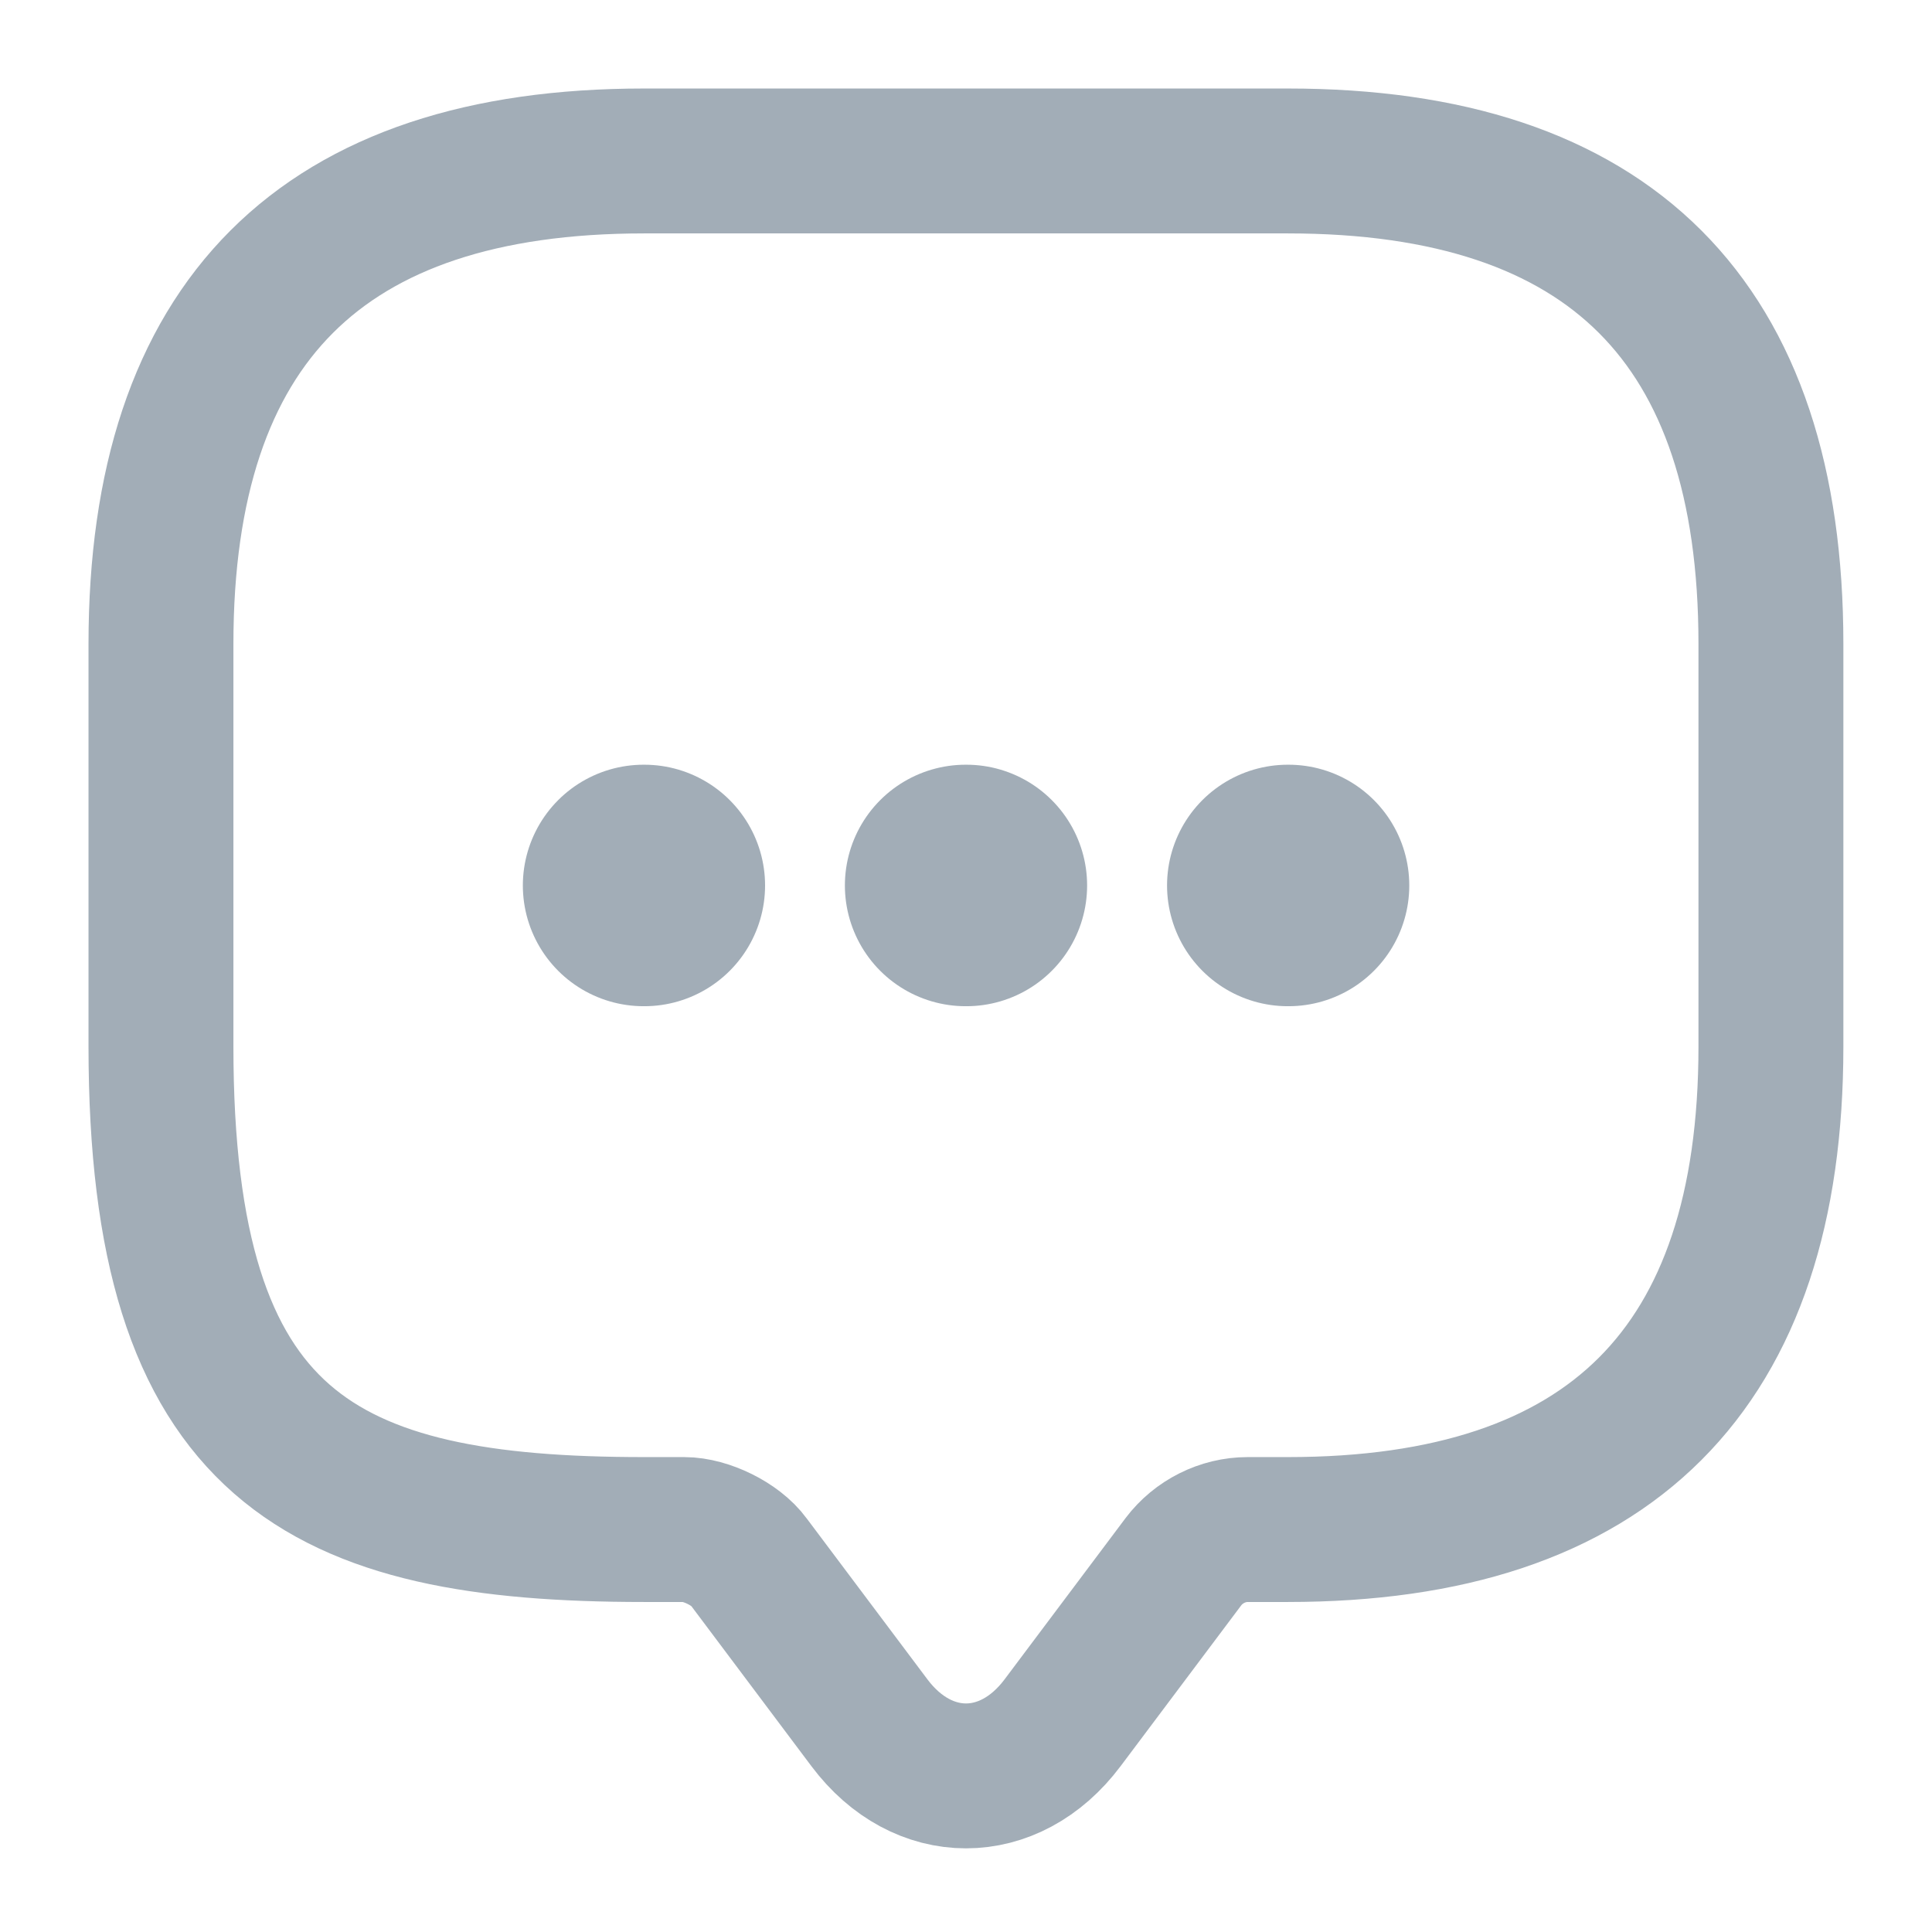 <svg width="16" height="16" viewBox="0 0 16 16" fill="none" xmlns="http://www.w3.org/2000/svg">
<path d="M5.333 12.667C2.666 12.667 1.333 12 1.333 8.667V5.333C1.333 2.667 2.666 1.333 5.333 1.333H10.666C13.333 1.333 14.666 2.667 14.666 5.333V8.667C14.666 11.334 13.333 12.667 10.666 12.667H10.333C10.126 12.667 9.926 12.767 9.8 12.934L8.8 14.267C8.36 14.854 7.64 14.854 7.2 14.267L6.2 12.934C6.093 12.787 5.846 12.667 5.666 12.667H5.333Z" stroke="#A2ADB7" stroke-width="1.2" stroke-linecap="round" stroke-linejoin="round"/>
<path d="M10.665 7.333H10.671" stroke="#A2ADB7" stroke-width="2" stroke-linecap="round" stroke-linejoin="round"/>
<path d="M7.997 7.333H8.003" stroke="#A2ADB7" stroke-width="2" stroke-linecap="round" stroke-linejoin="round"/>
<path d="M5.33 7.333H5.336" stroke="#A2ADB7" stroke-width="2" stroke-linecap="round" stroke-linejoin="round"/>
</svg>
